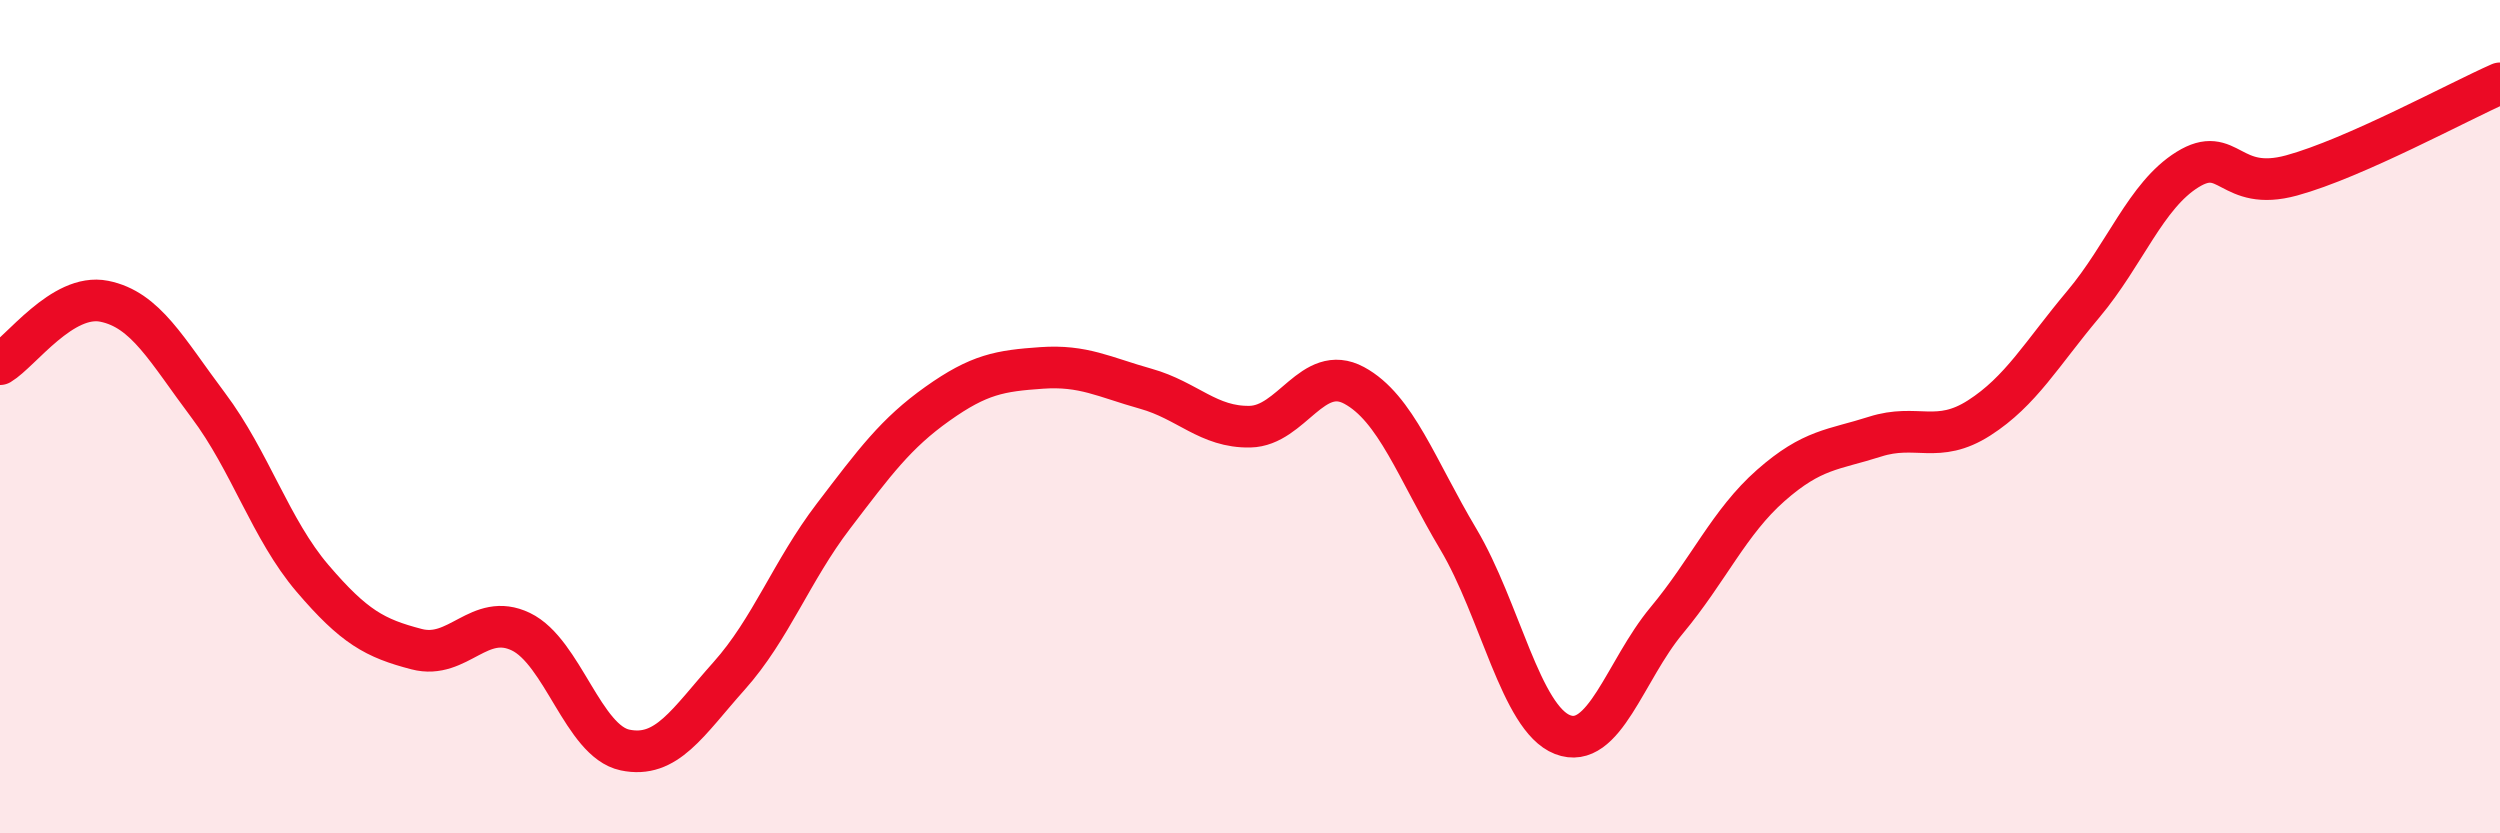 
    <svg width="60" height="20" viewBox="0 0 60 20" xmlns="http://www.w3.org/2000/svg">
      <path
        d="M 0,8.74 C 0.5,8.44 1.5,7.03 2.5,7.23 C 3.5,7.43 4,8.4 5,9.73 C 6,11.06 6.5,12.71 7.5,13.88 C 8.5,15.05 9,15.32 10,15.58 C 11,15.84 11.5,14.68 12.5,15.16 C 13.5,15.64 14,17.79 15,18 C 16,18.21 16.5,17.34 17.5,16.22 C 18.5,15.1 19,13.7 20,12.39 C 21,11.08 21.5,10.4 22.5,9.69 C 23.5,8.98 24,8.9 25,8.83 C 26,8.76 26.5,9.05 27.5,9.33 C 28.5,9.61 29,10.26 30,10.24 C 31,10.22 31.5,8.71 32.5,9.25 C 33.5,9.79 34,11.26 35,12.94 C 36,14.62 36.5,17.24 37.5,17.63 C 38.5,18.02 39,16.09 40,14.89 C 41,13.69 41.5,12.53 42.5,11.65 C 43.5,10.77 44,10.8 45,10.48 C 46,10.16 46.5,10.67 47.5,10.03 C 48.5,9.39 49,8.49 50,7.3 C 51,6.11 51.5,4.69 52.5,4.07 C 53.5,3.45 53.5,4.62 55,4.21 C 56.5,3.8 59,2.44 60,2L60 20L0 20Z"
        fill="#EB0A25"
        opacity="0.1"
        stroke-linecap="round"
        stroke-linejoin="round"
      />
      <path
        d="M 0,8.74 C 0.5,8.44 1.5,7.03 2.5,7.23 C 3.5,7.43 4,8.4 5,9.73 C 6,11.06 6.5,12.71 7.5,13.88 C 8.5,15.05 9,15.32 10,15.58 C 11,15.84 11.5,14.68 12.5,15.16 C 13.5,15.64 14,17.79 15,18 C 16,18.21 16.5,17.34 17.5,16.22 C 18.5,15.1 19,13.7 20,12.39 C 21,11.08 21.5,10.4 22.5,9.69 C 23.5,8.98 24,8.9 25,8.83 C 26,8.76 26.5,9.05 27.5,9.33 C 28.5,9.61 29,10.26 30,10.24 C 31,10.22 31.5,8.71 32.5,9.25 C 33.5,9.79 34,11.26 35,12.94 C 36,14.62 36.5,17.24 37.5,17.63 C 38.5,18.02 39,16.09 40,14.89 C 41,13.69 41.5,12.53 42.5,11.65 C 43.5,10.77 44,10.8 45,10.48 C 46,10.16 46.5,10.67 47.5,10.03 C 48.5,9.39 49,8.49 50,7.3 C 51,6.11 51.5,4.69 52.5,4.07 C 53.5,3.45 53.5,4.62 55,4.21 C 56.5,3.8 59,2.44 60,2"
        stroke="#EB0A25"
        stroke-width="1"
        fill="none"
        stroke-linecap="round"
        stroke-linejoin="round"
      />
    </svg>
  